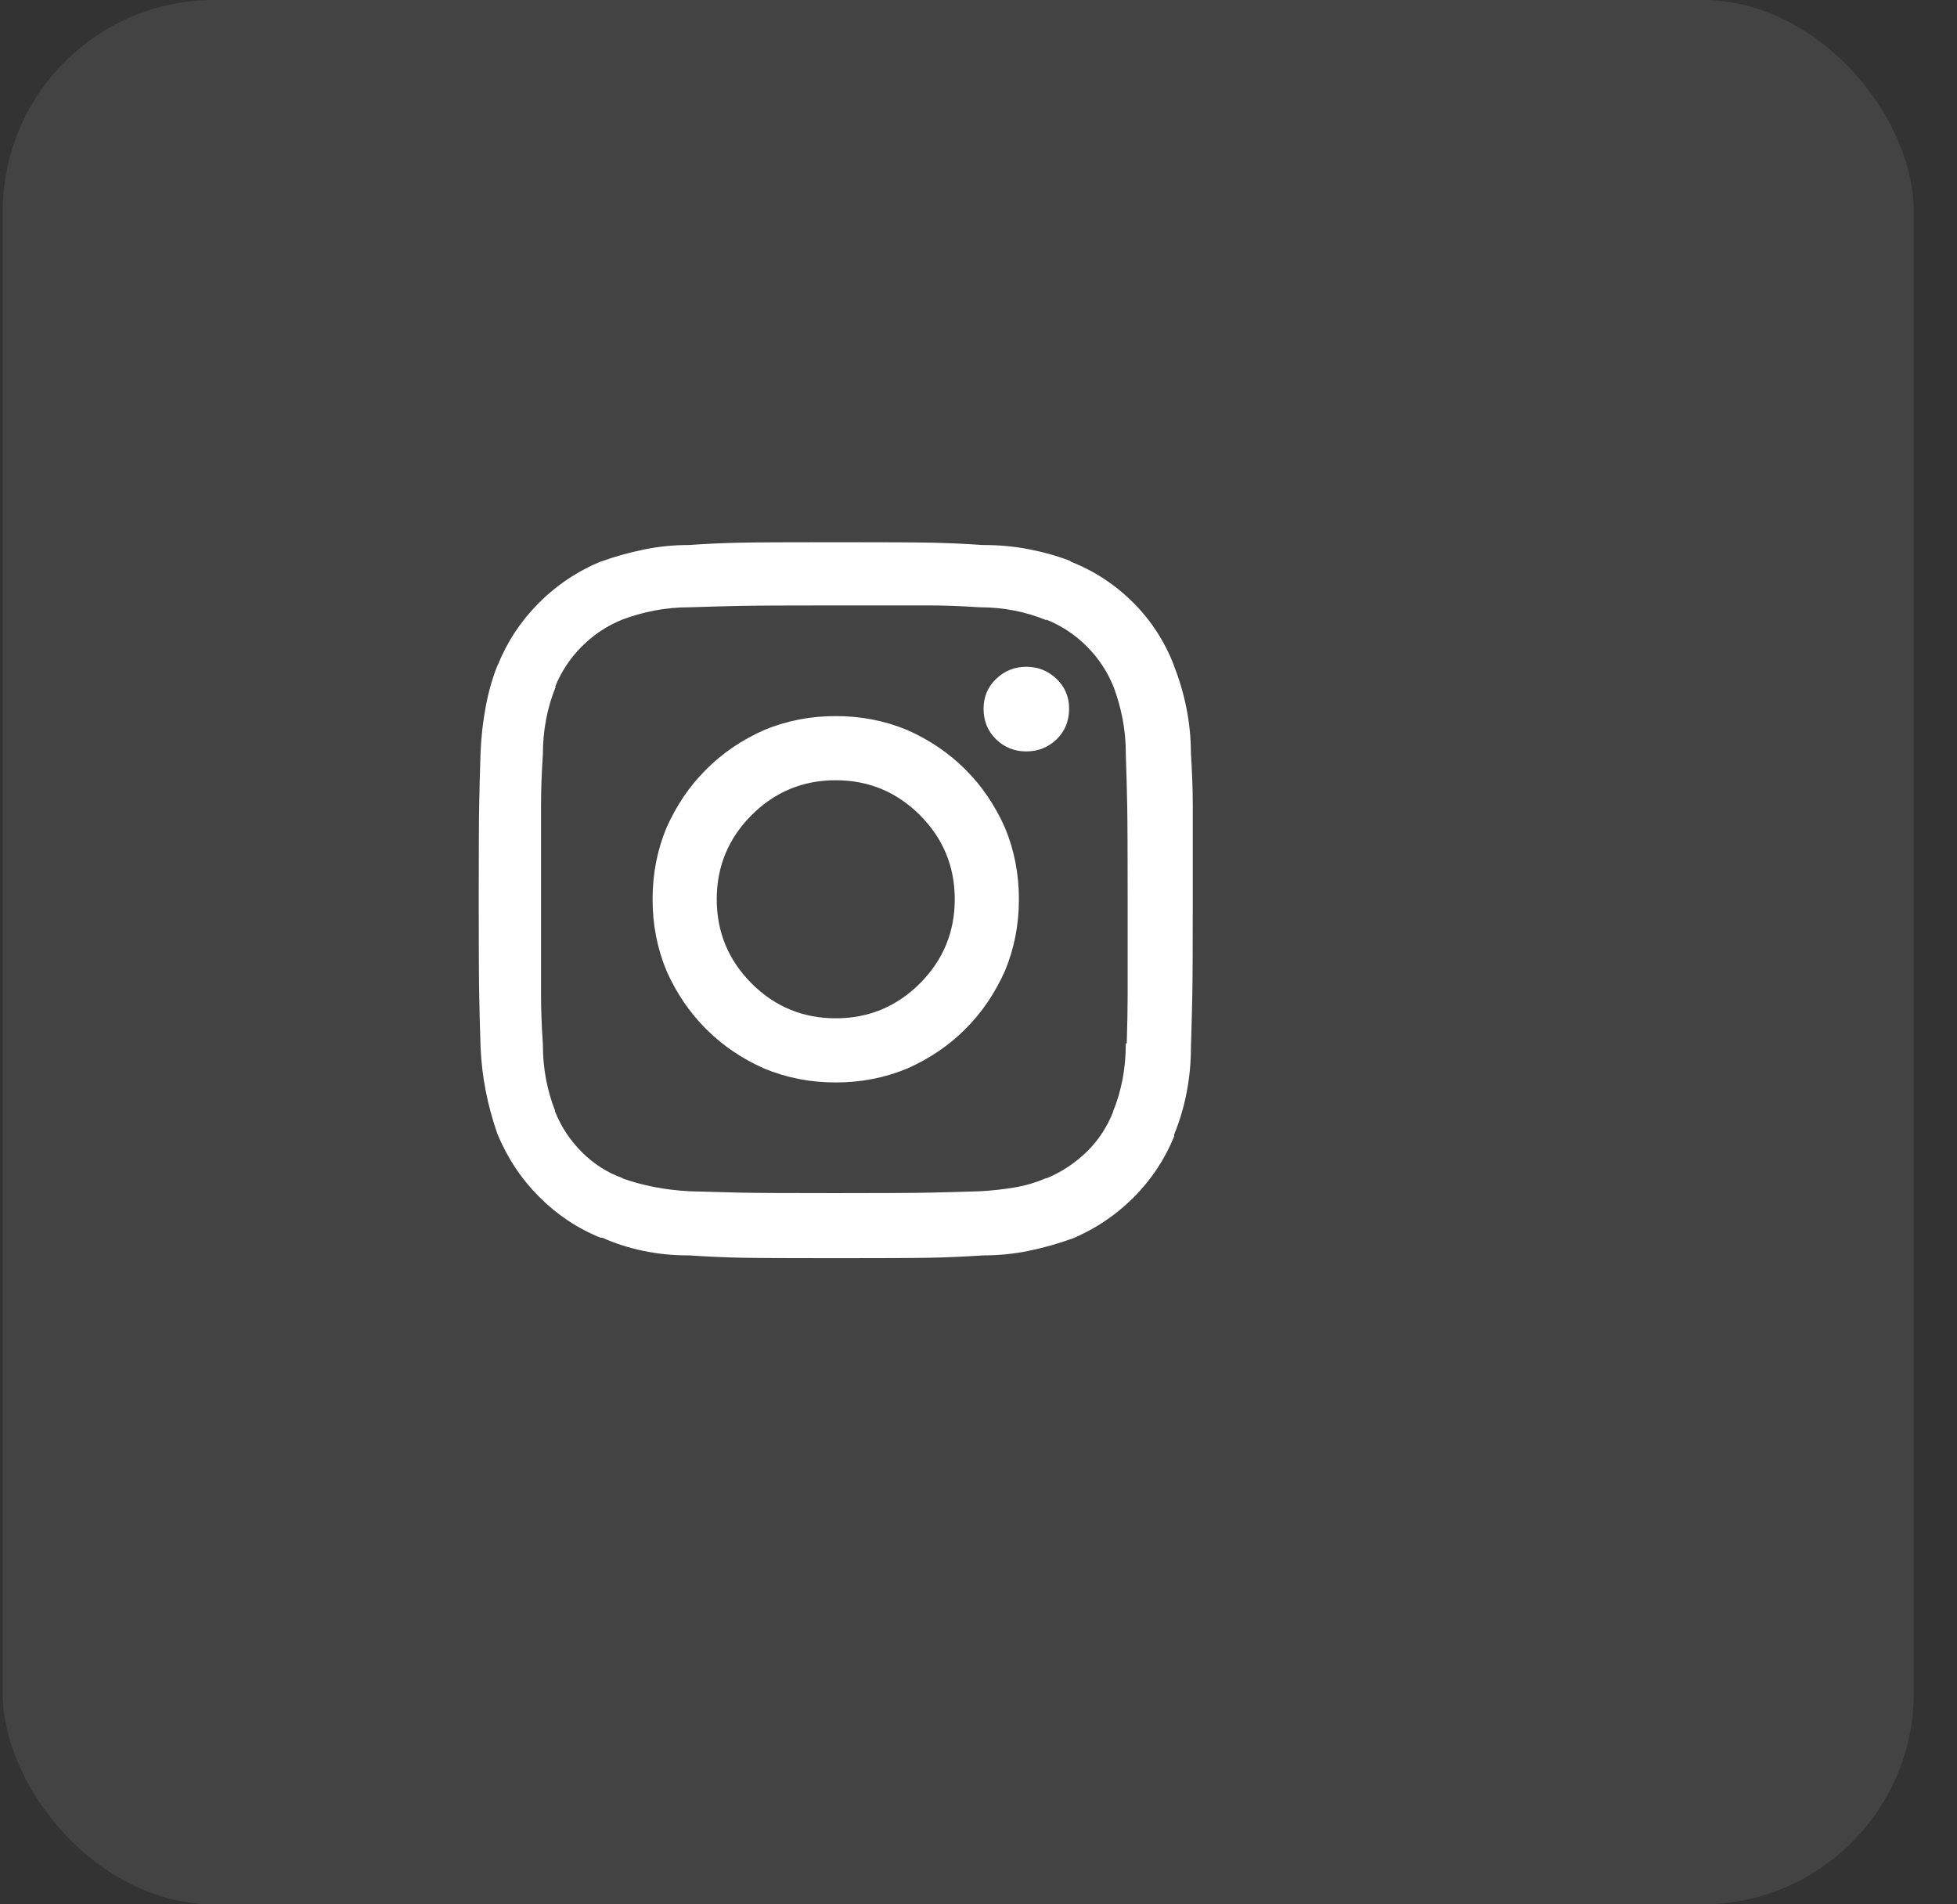 <svg width="37" height="36" viewBox="0 0 37 36" fill="none" xmlns="http://www.w3.org/2000/svg">
<rect x="0" y="0" width="37" height="36" fill="#333333" stroke="none"/>
<rect x="0.051" width="36.132" height="36" rx="4" fill="white" fill-opacity="0.08"/>
<g clip-path="url(#clip0_180_1113)">
<path d="M15.801 13.537C15.32 13.537 14.869 13.625 14.447 13.801C14.025 13.988 13.659 14.237 13.349 14.548C13.038 14.858 12.789 15.225 12.602 15.646C12.426 16.068 12.338 16.52 12.338 17C12.338 17.48 12.426 17.932 12.602 18.354C12.789 18.775 13.038 19.142 13.349 19.452C13.659 19.763 14.025 20.012 14.447 20.199C14.869 20.375 15.32 20.463 15.801 20.463C16.281 20.463 16.732 20.375 17.154 20.199C17.576 20.012 17.942 19.763 18.253 19.452C18.564 19.142 18.812 18.775 19 18.354C19.176 17.932 19.264 17.48 19.264 17C19.264 16.52 19.176 16.068 19 15.646C18.812 15.225 18.564 14.858 18.253 14.548C17.942 14.237 17.576 13.988 17.154 13.801C16.732 13.625 16.281 13.537 15.801 13.537ZM15.801 19.25C15.18 19.25 14.649 19.03 14.21 18.591C13.771 18.151 13.551 17.621 13.551 17C13.551 16.379 13.771 15.849 14.21 15.409C14.649 14.97 15.18 14.75 15.801 14.75C16.422 14.75 16.952 14.97 17.392 15.409C17.831 15.849 18.051 16.379 18.051 17C18.051 17.621 17.831 18.151 17.392 18.591C16.952 19.03 16.422 19.25 15.801 19.25ZM20.213 13.396C20.213 13.631 20.134 13.824 19.976 13.977C19.817 14.129 19.627 14.205 19.404 14.205C19.182 14.205 18.991 14.129 18.833 13.977C18.675 13.824 18.596 13.631 18.596 13.396C18.596 13.174 18.675 12.986 18.833 12.834C18.991 12.682 19.182 12.605 19.404 12.605C19.627 12.605 19.817 12.682 19.976 12.834C20.134 12.986 20.213 13.174 20.213 13.396ZM22.199 12.588C22.023 12.131 21.766 11.732 21.426 11.393C21.086 11.053 20.693 10.795 20.248 10.619L20.23 10.602C19.984 10.508 19.724 10.435 19.448 10.382C19.173 10.329 18.889 10.303 18.596 10.303H18.578C18.227 10.279 17.904 10.265 17.611 10.259C17.318 10.253 16.715 10.25 15.801 10.25C14.887 10.25 14.283 10.253 13.99 10.259C13.697 10.265 13.375 10.279 13.023 10.303C12.73 10.303 12.443 10.332 12.162 10.391C11.881 10.449 11.611 10.525 11.354 10.619L11.389 10.602C10.932 10.789 10.533 11.053 10.193 11.393C9.854 11.732 9.596 12.119 9.42 12.553L9.402 12.588C9.309 12.822 9.235 13.08 9.183 13.361C9.13 13.643 9.098 13.93 9.086 14.223C9.074 14.586 9.065 14.911 9.06 15.198C9.054 15.485 9.051 16.086 9.051 17C9.051 17.914 9.054 18.518 9.06 18.811C9.065 19.104 9.074 19.432 9.086 19.795C9.098 20.076 9.13 20.352 9.183 20.621C9.235 20.891 9.309 21.16 9.402 21.43C9.59 21.887 9.854 22.285 10.193 22.625C10.533 22.965 10.92 23.223 11.354 23.398H11.389C11.623 23.504 11.878 23.586 12.153 23.645C12.429 23.703 12.713 23.732 13.006 23.732H13.023C13.387 23.756 13.712 23.77 13.999 23.776C14.286 23.782 14.887 23.785 15.801 23.785C16.715 23.785 17.318 23.782 17.611 23.776C17.904 23.77 18.232 23.756 18.596 23.732C18.889 23.732 19.176 23.703 19.457 23.645C19.738 23.586 20.008 23.51 20.266 23.416L20.23 23.434C20.688 23.246 21.086 22.982 21.426 22.643C21.766 22.303 22.023 21.916 22.199 21.482V21.447C22.305 21.189 22.384 20.923 22.436 20.648C22.489 20.372 22.516 20.094 22.516 19.812C22.527 19.449 22.536 19.124 22.542 18.837C22.548 18.55 22.551 17.949 22.551 17.035C22.551 16.109 22.551 15.503 22.551 15.216C22.551 14.929 22.539 14.604 22.516 14.24C22.516 13.947 22.486 13.657 22.428 13.37C22.369 13.083 22.287 12.81 22.182 12.553L22.199 12.588ZM21.285 19.725C21.285 19.959 21.265 20.185 21.224 20.401C21.183 20.618 21.121 20.826 21.039 21.025L21.057 20.99C20.939 21.295 20.77 21.556 20.547 21.773C20.324 21.989 20.072 22.156 19.791 22.273H19.773C19.586 22.355 19.387 22.414 19.176 22.449C18.965 22.484 18.748 22.508 18.525 22.52C18.162 22.531 17.843 22.54 17.567 22.546C17.292 22.552 16.697 22.555 15.783 22.555C14.869 22.555 14.274 22.552 13.999 22.546C13.724 22.54 13.404 22.531 13.041 22.52C12.807 22.508 12.584 22.481 12.373 22.44C12.162 22.399 11.957 22.344 11.758 22.273H11.775C11.482 22.168 11.225 22.004 11.002 21.781C10.779 21.559 10.609 21.301 10.492 21.008V20.99C10.422 20.814 10.366 20.621 10.325 20.41C10.284 20.199 10.264 19.977 10.264 19.742C10.24 19.391 10.229 19.074 10.229 18.793C10.229 18.512 10.229 17.914 10.229 17C10.229 16.086 10.229 15.491 10.229 15.216C10.229 14.94 10.24 14.621 10.264 14.258C10.264 14.035 10.284 13.815 10.325 13.599C10.366 13.382 10.428 13.174 10.51 12.975L10.492 12.992C10.609 12.699 10.779 12.441 11.002 12.219C11.225 11.996 11.482 11.826 11.775 11.709C11.963 11.639 12.162 11.583 12.373 11.542C12.584 11.501 12.807 11.48 13.041 11.48C13.393 11.469 13.709 11.46 13.99 11.454C14.271 11.448 14.869 11.445 15.783 11.445C16.697 11.445 17.292 11.445 17.567 11.445C17.843 11.445 18.162 11.457 18.525 11.48C18.748 11.48 18.965 11.501 19.176 11.542C19.387 11.583 19.592 11.645 19.791 11.727L19.773 11.709C20.066 11.826 20.324 11.996 20.547 12.219C20.77 12.441 20.939 12.699 21.057 12.992C21.127 13.18 21.183 13.379 21.224 13.59C21.265 13.801 21.285 14.018 21.285 14.24V14.258C21.297 14.609 21.306 14.926 21.311 15.207C21.317 15.488 21.32 16.086 21.32 17C21.32 17.914 21.32 18.509 21.32 18.784C21.32 19.06 21.314 19.373 21.303 19.725H21.285Z" fill="white"/>
</g>
<defs>
<clipPath id="clip0_180_1113">
<rect width="18" height="18" fill="white" transform="matrix(1 0 0 -1 9.051 26)"/>
</clipPath>
</defs>
</svg>
